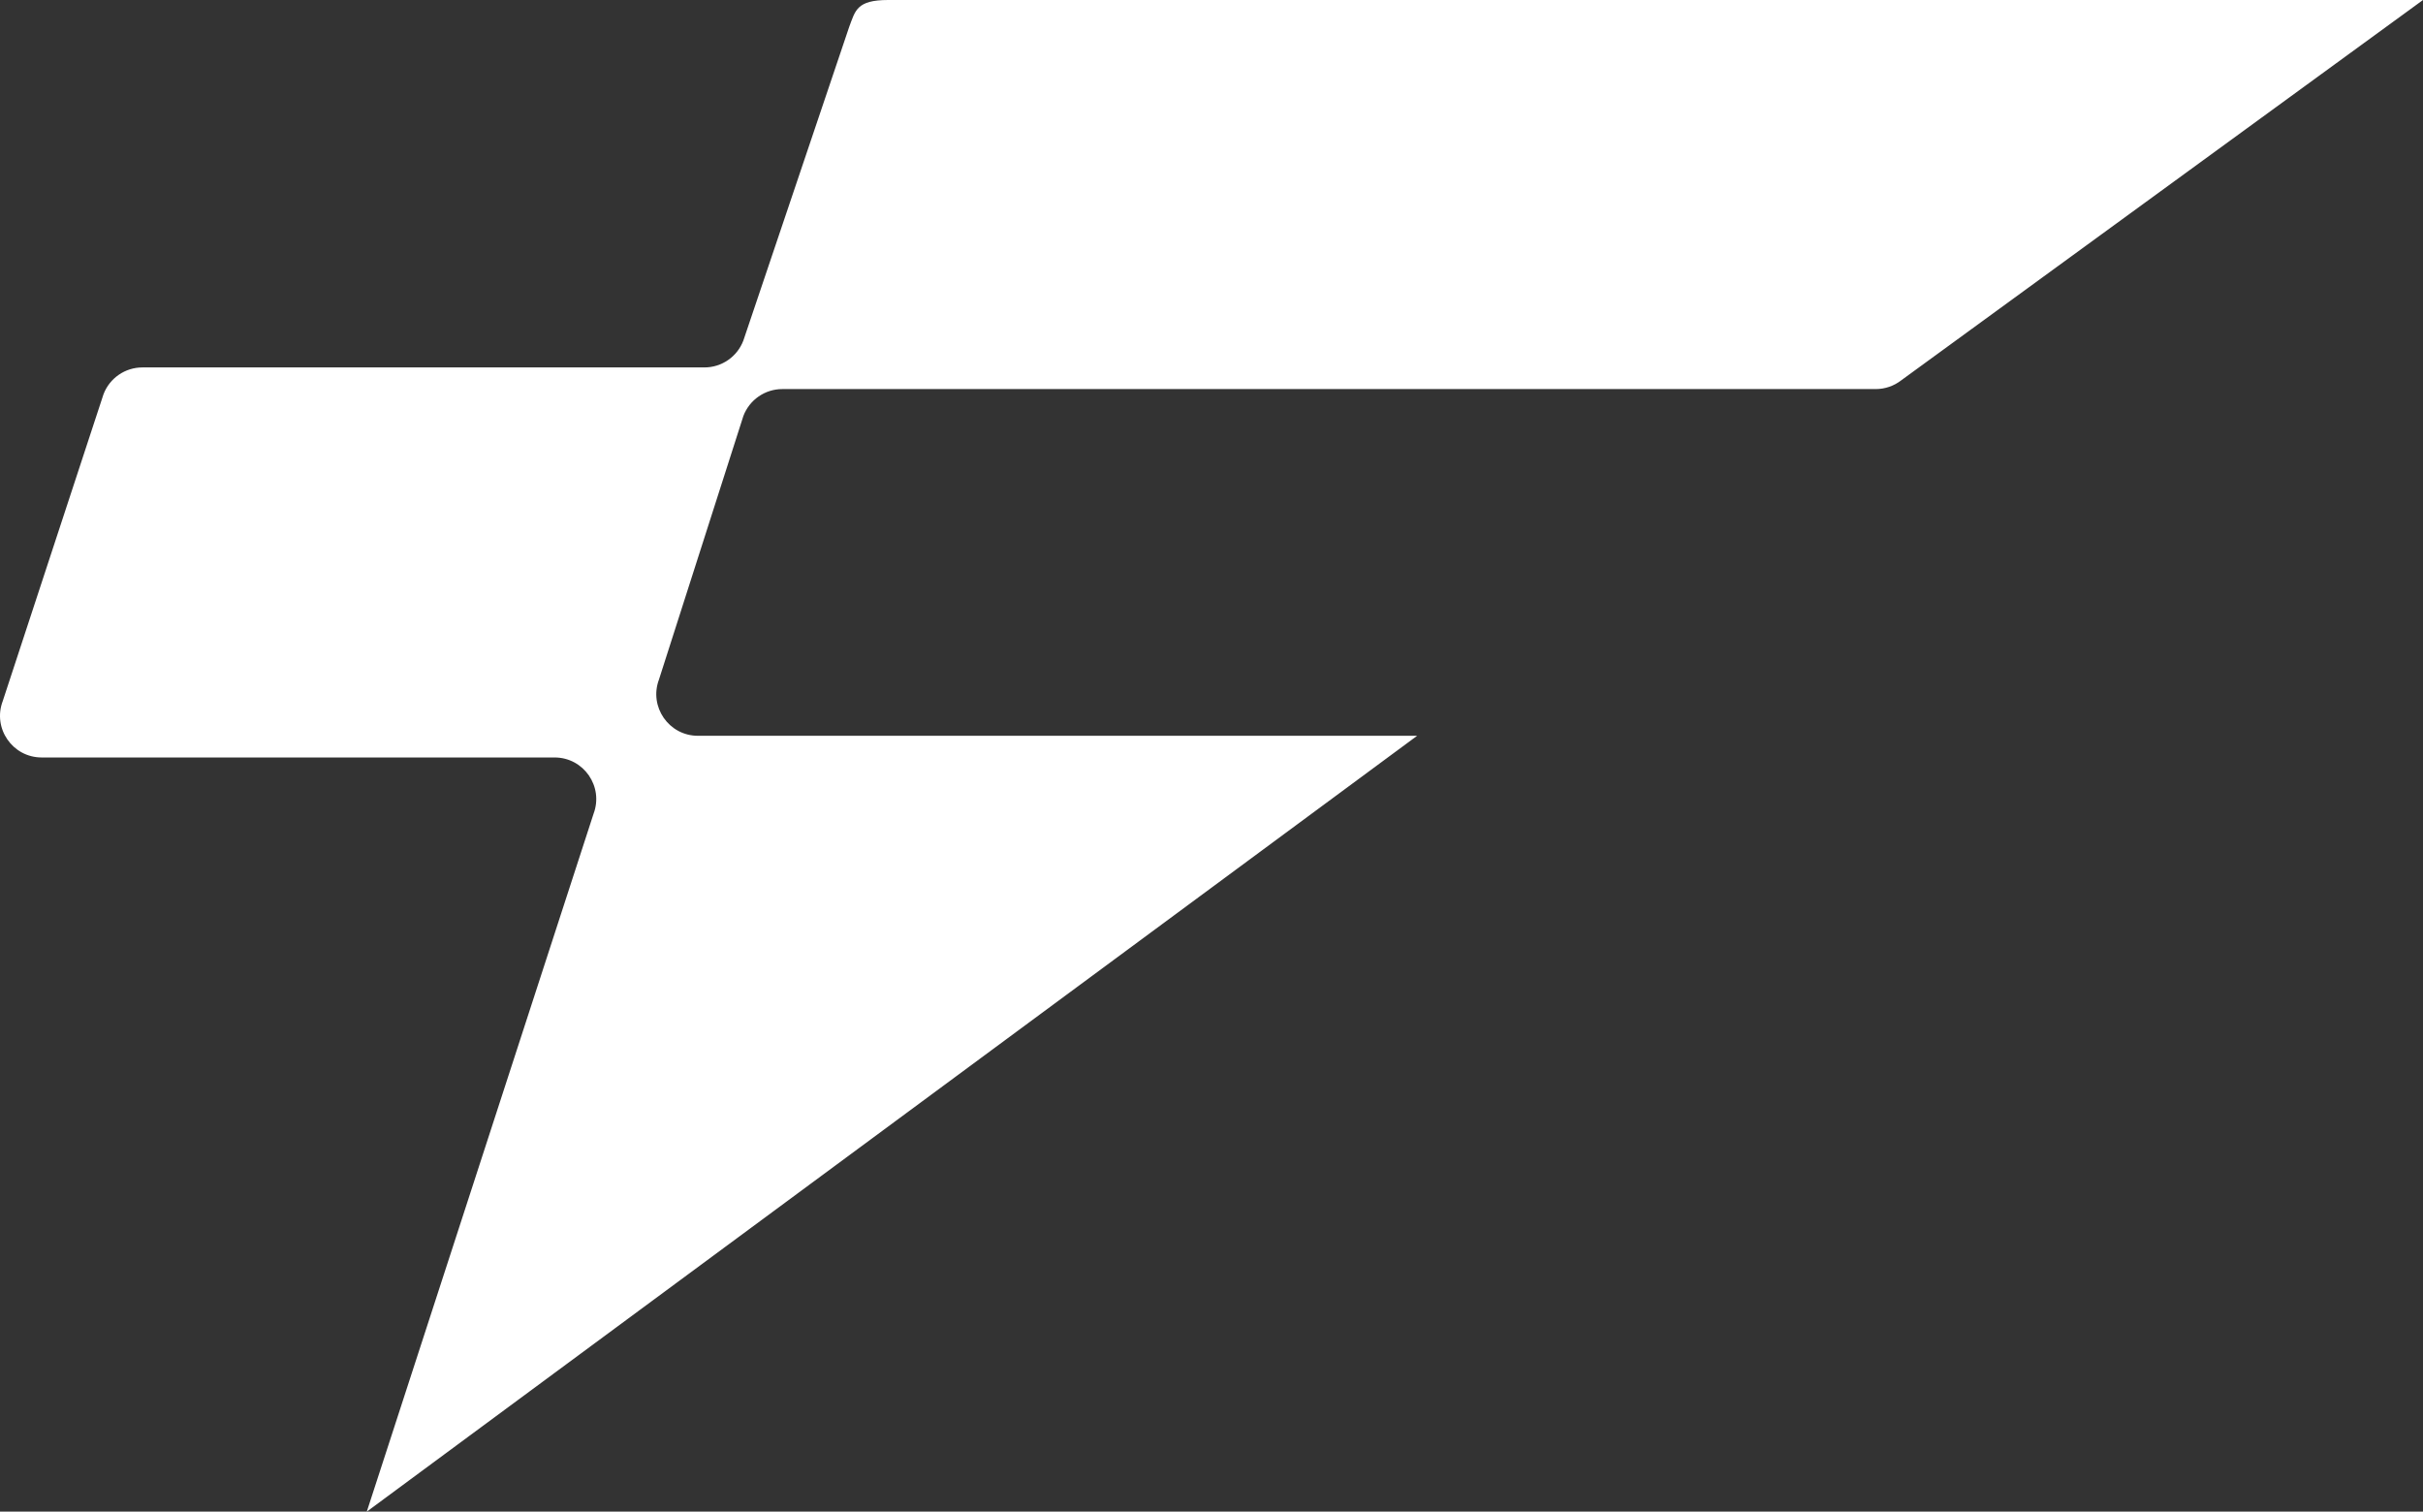 <svg width="218" height="136" viewBox="0 0 218 136" fill="none" xmlns="http://www.w3.org/2000/svg">
<rect x="0" y="0" width="218" height="136" fill="#333333" stroke="none"/>
<path d="M218 -1.49417e-06L79.906 -1.49417e-06C77.062 -1.441e-06 76.955 0.963 76.403 2.419L66.881 30.638C66.33 32.094 64.935 33.057 63.379 33.057L12.812 33.057C11.258 33.057 9.865 34.017 9.312 35.47L0.248 63.071C-0.684 65.522 1.126 68.148 3.749 68.148L49.898 68.148C52.516 68.148 54.326 70.765 53.403 73.214L33 136L127.5 66.198L62.795 66.198C60.178 66.198 58.367 63.581 59.29 61.132L66.881 37.429C67.431 35.97 68.827 35.004 70.386 35.004L168.759 35.004C169.59 35.004 170.398 34.727 171.055 34.218L218 -1.49417e-06Z" fill="white"/>
</svg>
